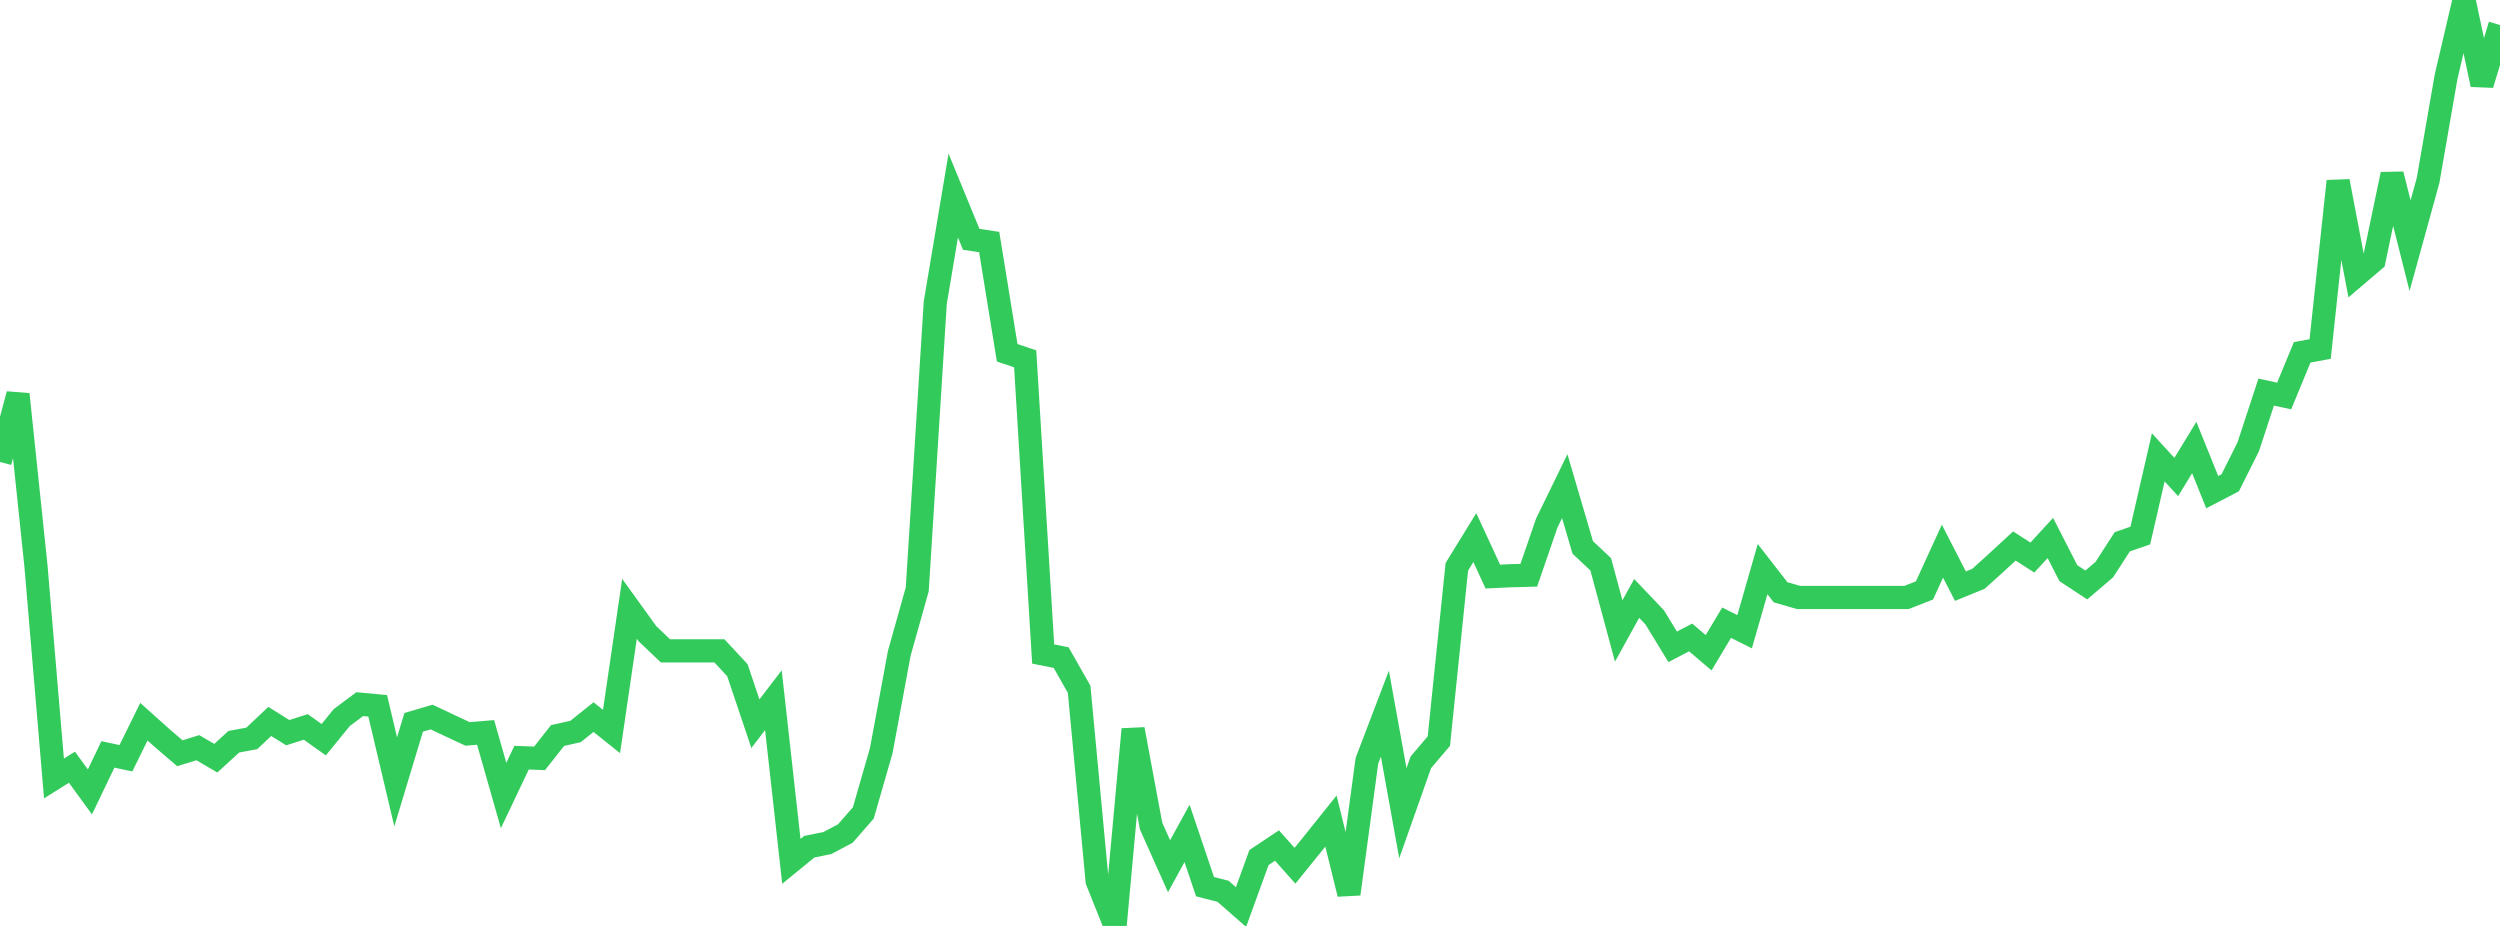 <?xml version="1.0" standalone="no"?>
<!DOCTYPE svg PUBLIC "-//W3C//DTD SVG 1.1//EN" "http://www.w3.org/Graphics/SVG/1.1/DTD/svg11.dtd">

<svg width="135" height="50" viewBox="0 0 135 50" preserveAspectRatio="none" 
  xmlns="http://www.w3.org/2000/svg"
  xmlns:xlink="http://www.w3.org/1999/xlink">


<polyline points="0.0, 24.945 0.971, 21.29 1.942, 30.563 2.914, 42.038 3.885, 41.429 4.856, 42.763 5.827, 40.738 6.799, 40.945 7.77, 38.973 8.741, 39.843 9.712, 40.676 10.683, 40.375 11.655, 40.943 12.626, 40.053 13.597, 39.873 14.568, 38.957 15.54, 39.565 16.511, 39.254 17.482, 39.943 18.453, 38.75 19.424, 38.024 20.396, 38.115 21.367, 42.22 22.338, 39.005 23.309, 38.72 24.281, 39.18 25.252, 39.632 26.223, 39.551 27.194, 42.958 28.165, 40.914 29.137, 40.951 30.108, 39.719 31.079, 39.501 32.05, 38.723 33.022, 39.502 33.993, 32.875 34.964, 34.222 35.935, 35.147 36.906, 35.147 37.878, 35.147 38.849, 35.147 39.82, 36.192 40.791, 39.08 41.763, 37.81 42.734, 46.513 43.705, 45.72 44.676, 45.526 45.647, 45.01 46.619, 43.898 47.59, 40.523 48.561, 35.278 49.532, 31.823 50.504, 16.348 51.475, 10.558 52.446, 12.923 53.417, 13.071 54.388, 19.05 55.36, 19.377 56.331, 35.317 57.302, 35.511 58.273, 37.22 59.245, 47.574 60.216, 50.0 61.187, 39.38 62.158, 44.604 63.129, 46.775 64.101, 45.004 65.072, 47.881 66.043, 48.129 67.014, 48.98 67.986, 46.306 68.957, 45.659 69.928, 46.751 70.899, 45.551 71.871, 44.337 72.842, 48.274 73.813, 41.084 74.784, 38.537 75.755, 43.914 76.727, 41.162 77.698, 40.02 78.669, 30.608 79.64, 29.03 80.612, 31.135 81.583, 31.089 82.554, 31.064 83.525, 28.246 84.496, 26.253 85.468, 29.561 86.439, 30.472 87.41, 34.072 88.381, 32.315 89.353, 33.336 90.324, 34.929 91.295, 34.422 92.266, 35.249 93.237, 33.625 94.209, 34.114 95.18, 30.733 96.151, 31.983 97.122, 32.263 98.094, 32.263 99.065, 32.263 100.036, 32.263 101.007, 32.263 101.978, 32.263 102.95, 32.263 103.921, 31.883 104.892, 29.764 105.863, 31.652 106.835, 31.257 107.806, 30.38 108.777, 29.484 109.748, 30.108 110.719, 29.051 111.691, 30.951 112.662, 31.588 113.633, 30.759 114.604, 29.255 115.576, 28.92 116.547, 24.699 117.518, 25.758 118.489, 24.167 119.46, 26.575 120.432, 26.07 121.403, 24.131 122.374, 21.173 123.345, 21.383 124.317, 19.027 125.288, 18.846 126.259, 9.786 127.23, 14.885 128.201, 14.058 129.173, 9.413 130.144, 13.264 131.115, 9.748 132.086, 4.16 133.058, 0.0 134.029, 4.566 135.0, 1.354" fill="none" stroke="#32ca5b" stroke-width="1.25"/>

</svg>